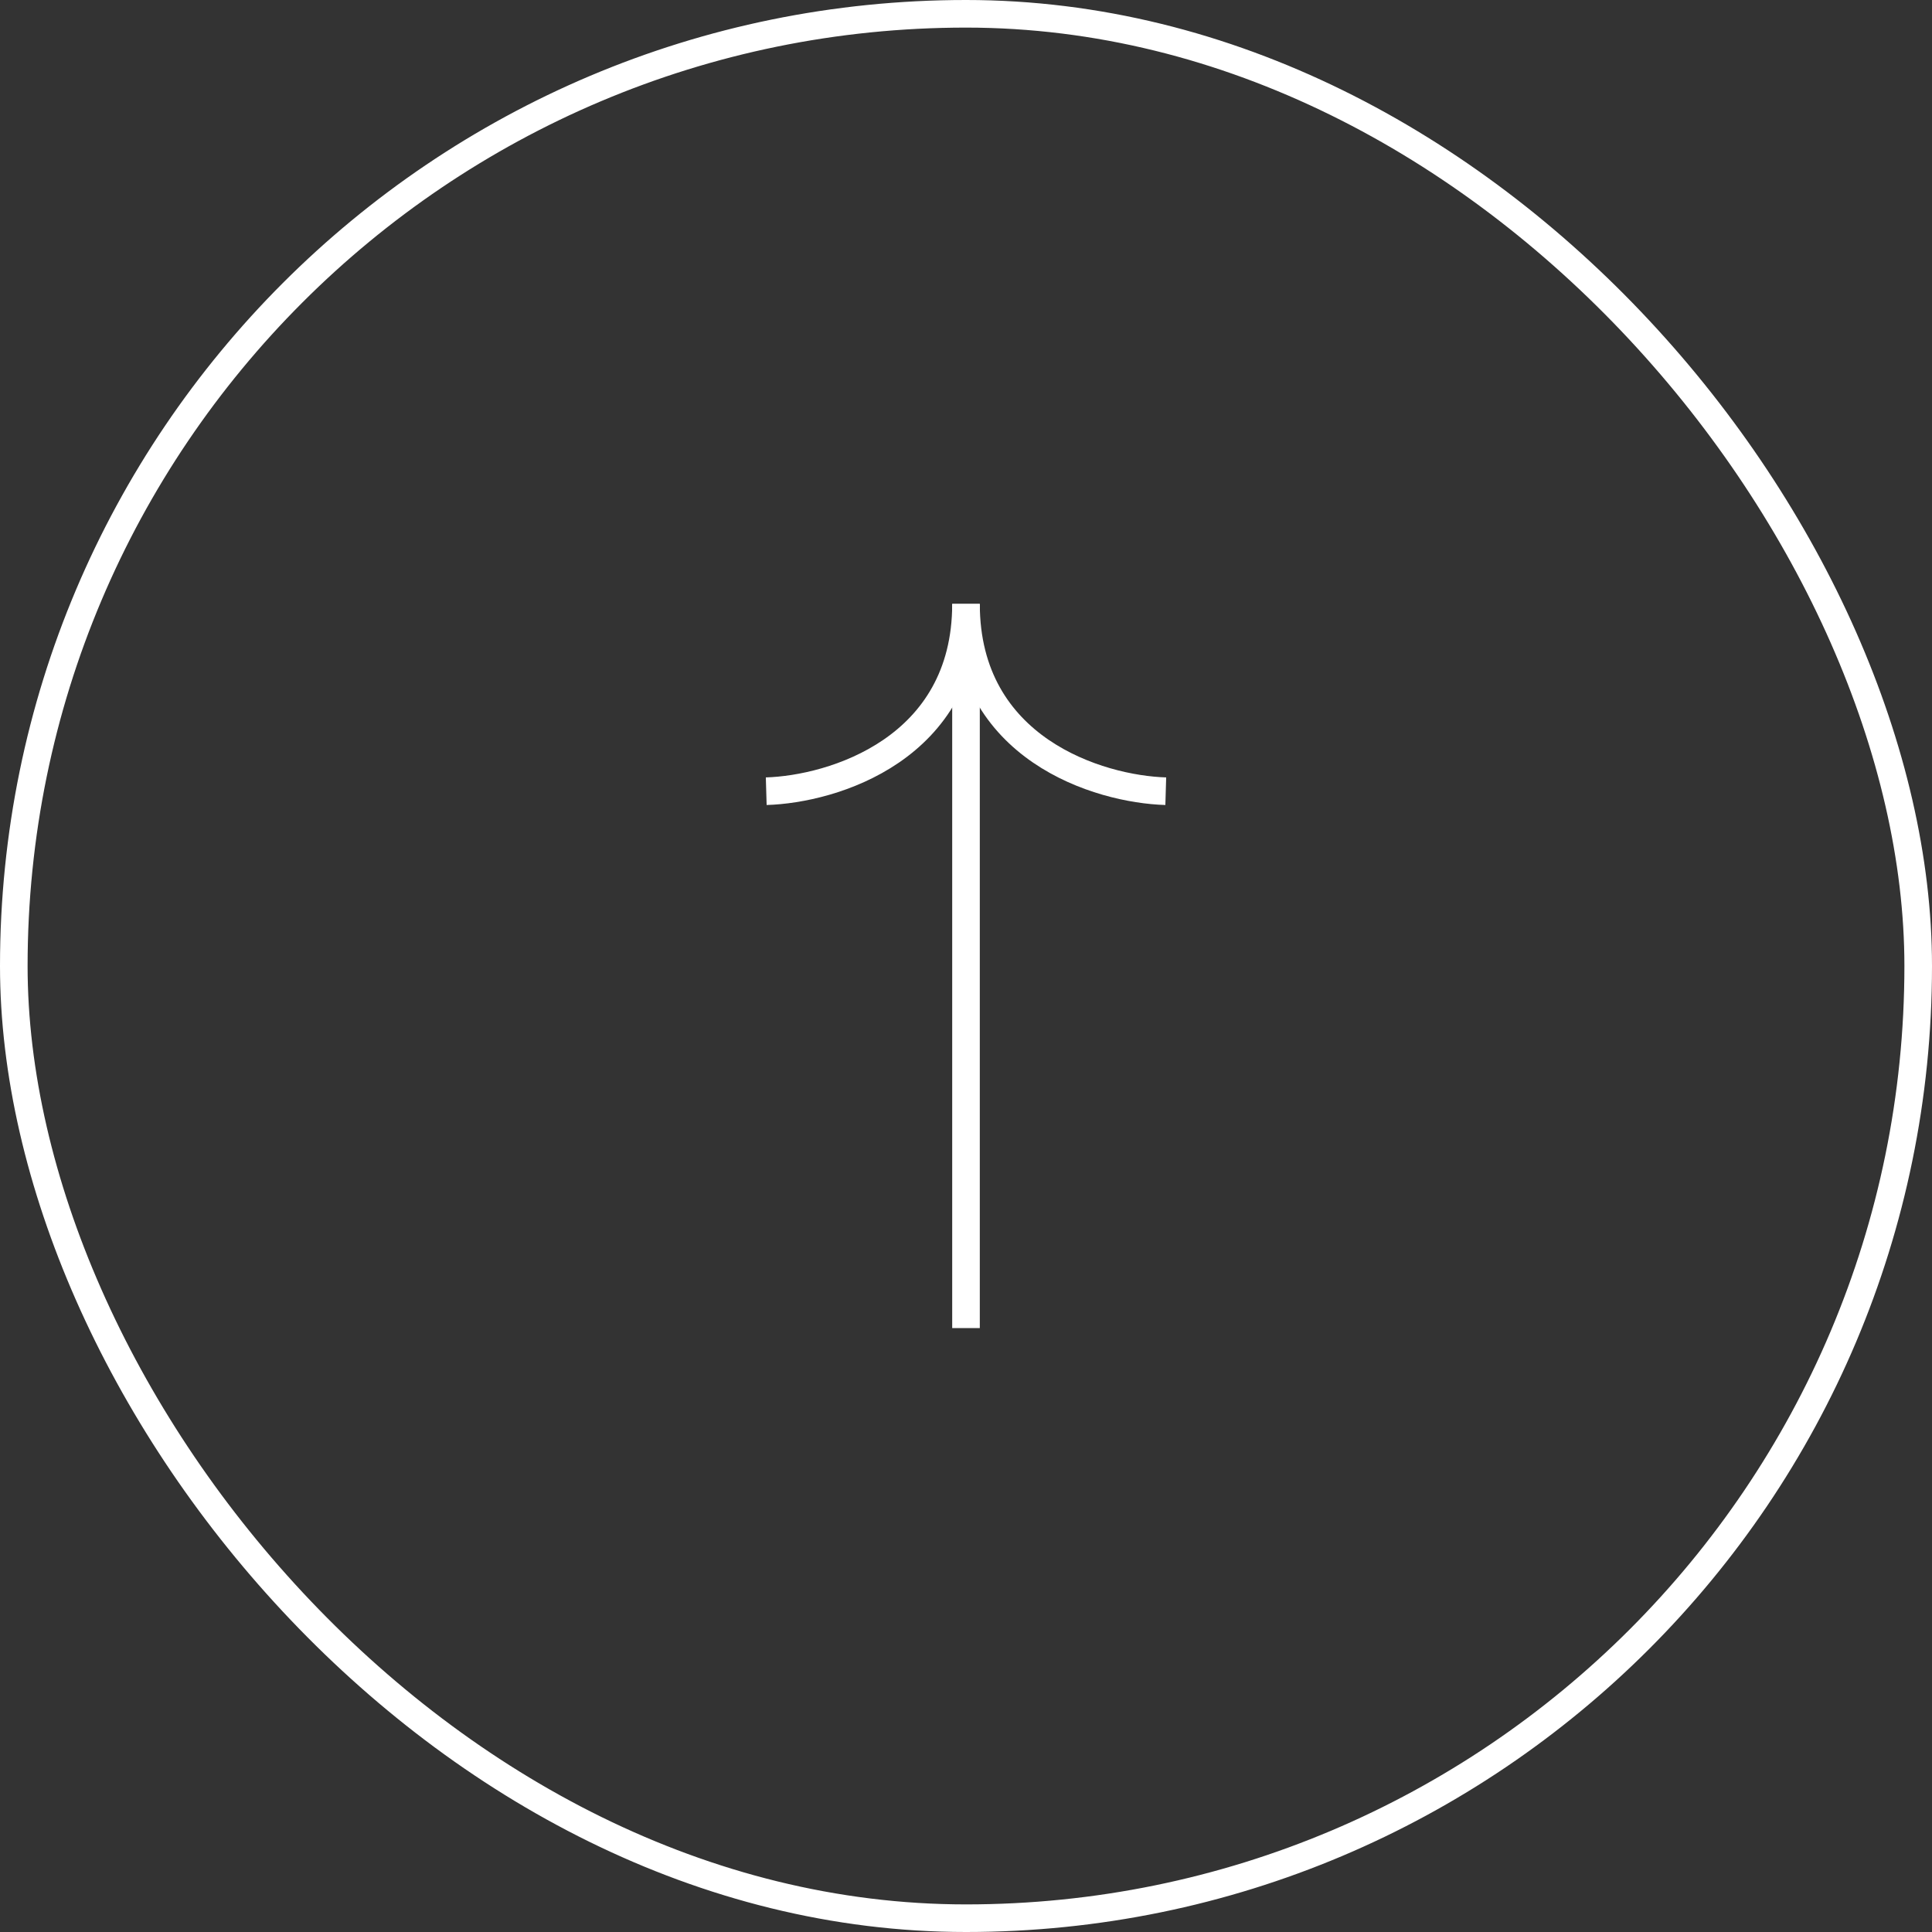<svg width="70" height="70" viewBox="0 0 70 70" fill="none" xmlns="http://www.w3.org/2000/svg">
<rect x="0" y="0" width="70" height="70" fill="#333333" stroke="none"/>
<path d="M35 48.119L35 22.119" stroke="white"/>
<path d="M42.238 28.667C39.825 28.596 35 27.14 35 21.881" stroke="white"/>
<path d="M27.762 28.667C30.174 28.596 35 27.14 35 21.881" stroke="white"/>
<rect x="0.5" y="0.5" width="69" height="69" rx="34.5" stroke="white"/>
</svg>
